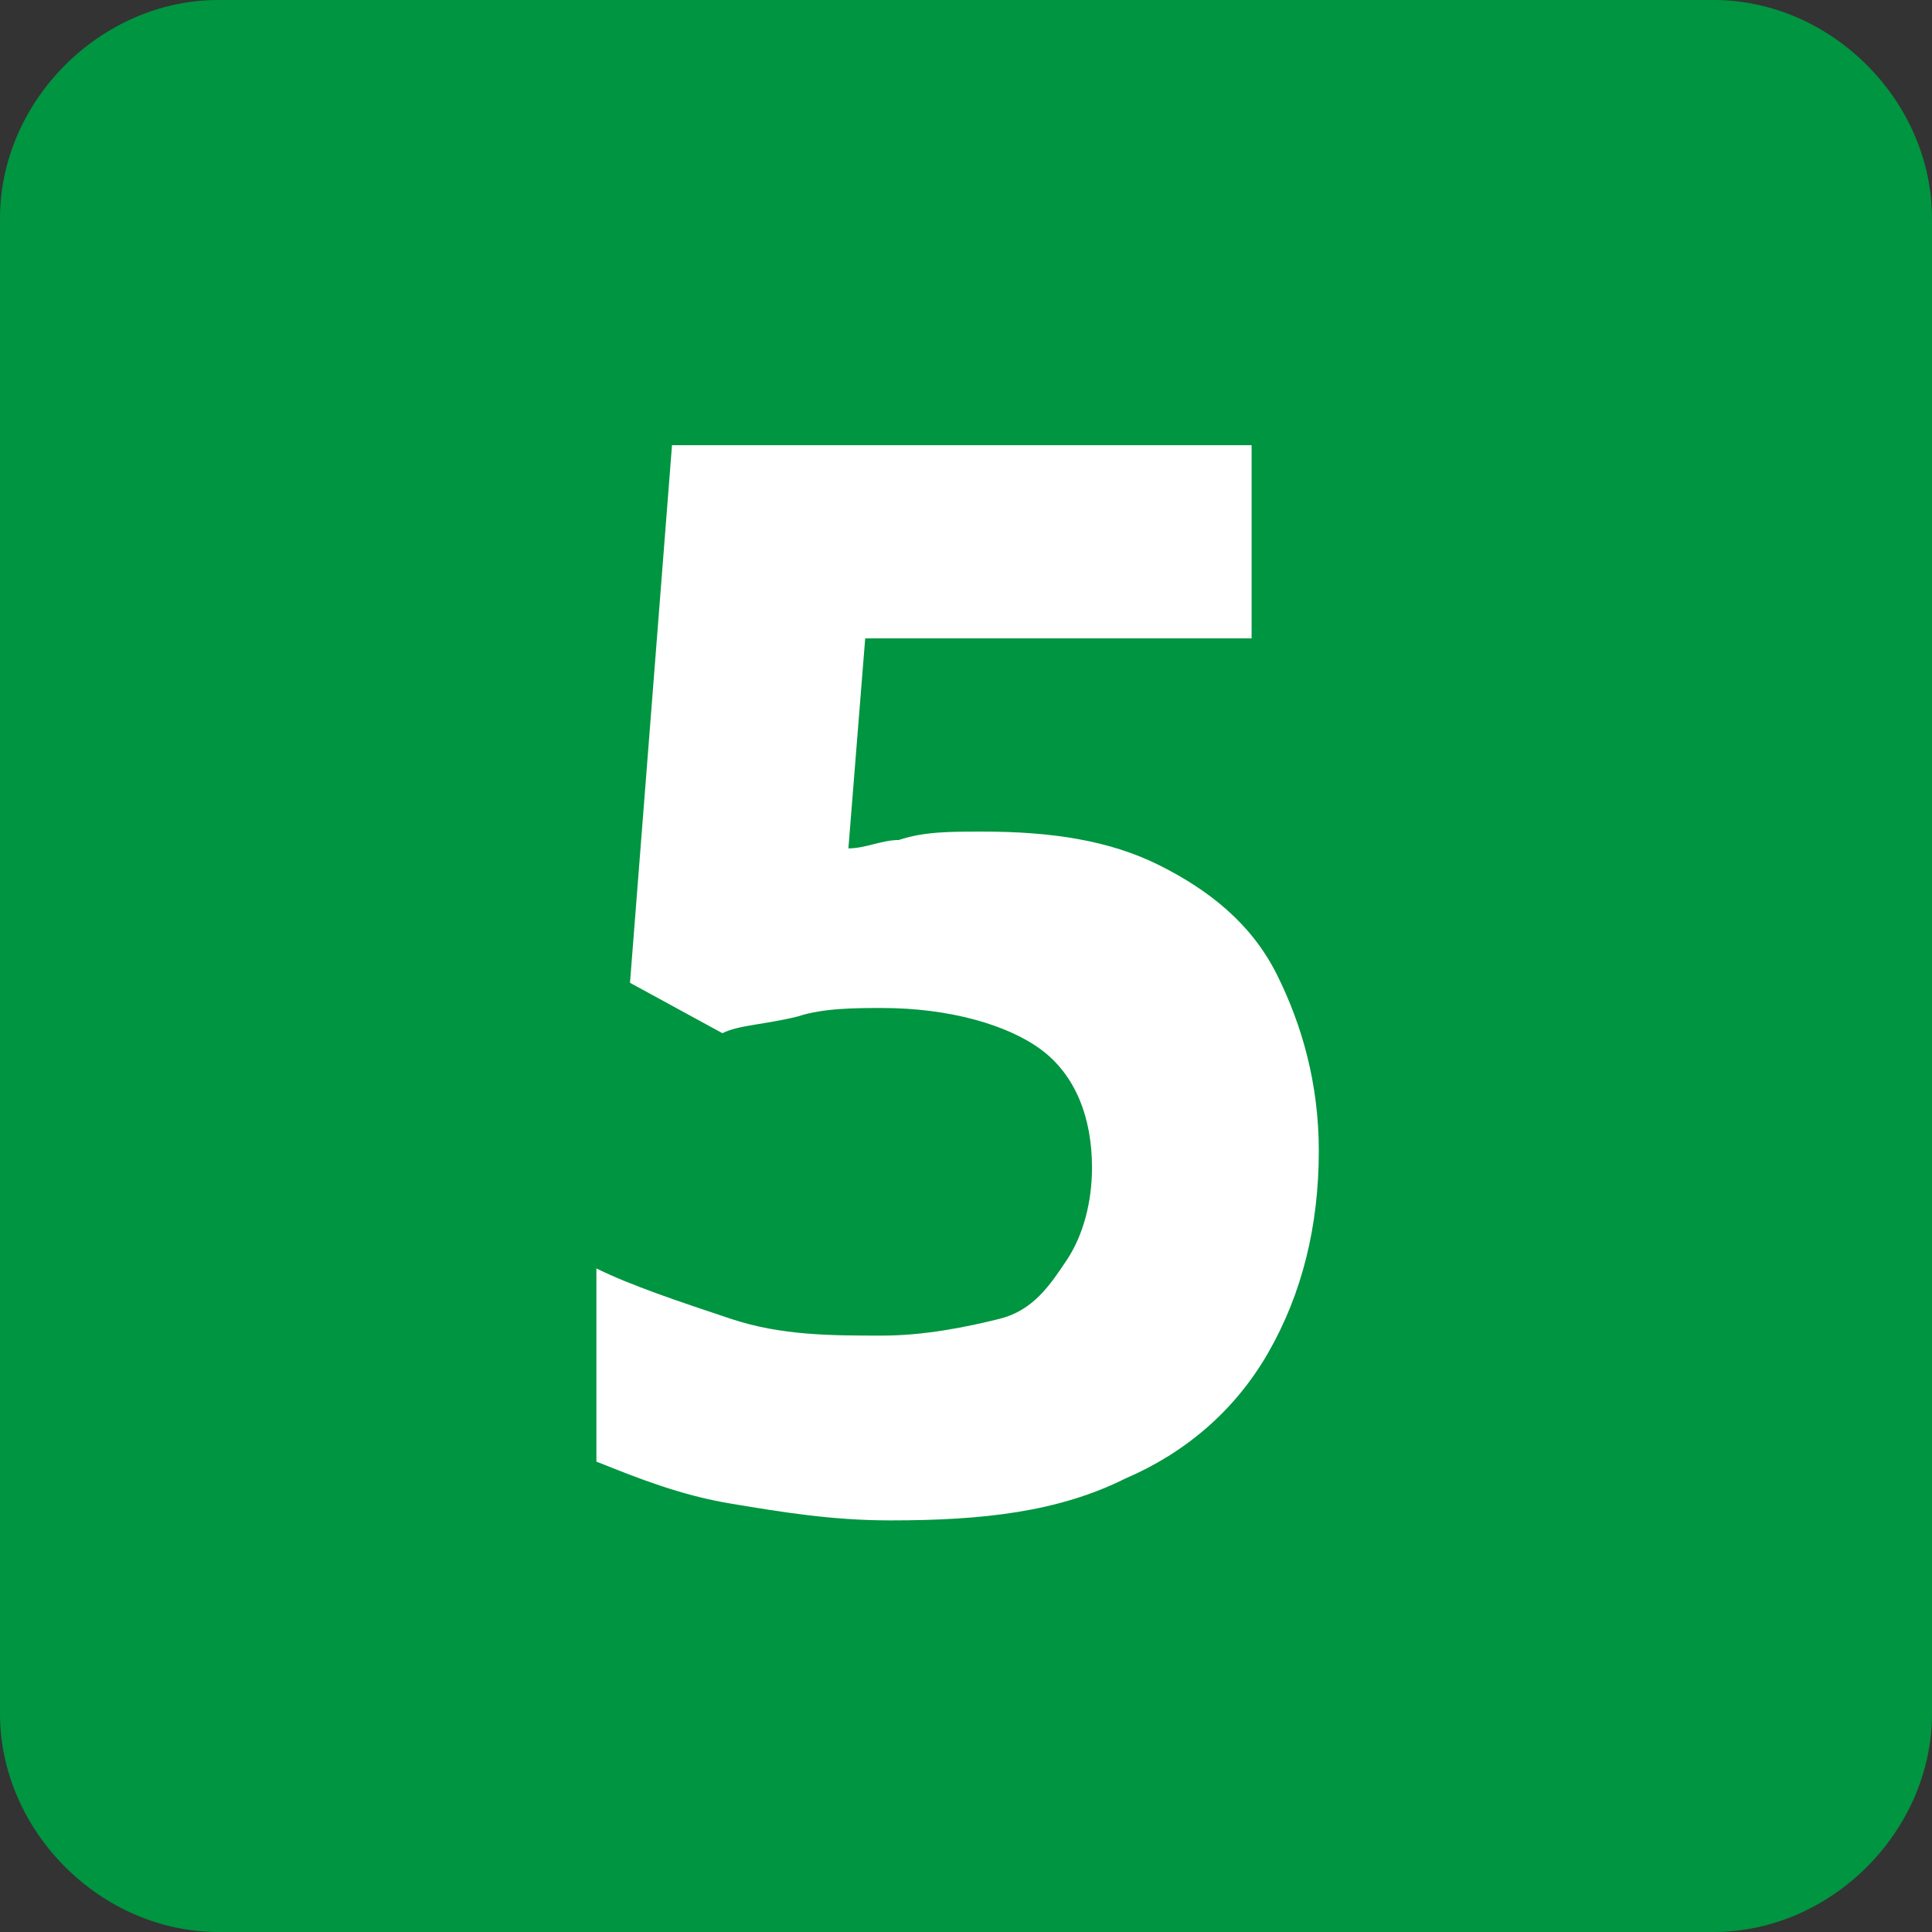 <svg xmlns="http://www.w3.org/2000/svg" xmlns:xlink="http://www.w3.org/1999/xlink" id="Vrstva_1" x="0px" y="0px" width="23px" height="23px" viewBox="0 0 23 23" style="enable-background:new 0 0 23 23;" xml:space="preserve"><rect x="0" y="0" width="23" height="23" fill="#333333" stroke="none"/><style type="text/css">	.st0{fill:#009540;}	.st1{fill:#FFFFFF;}</style><g>	<g>		<path class="st0" d="M20.4,23H2.6C1.2,23,0,21.8,0,20.4V2.6C0,1.2,1.2,0,2.6,0h17.8C21.8,0,23,1.2,23,2.6v17.8    C23,21.8,21.8,23,20.4,23z"></path>	</g>	<g>		<path class="st1" d="M11.7,9.9c0.8,0,1.5,0.1,2.1,0.4c0.6,0.3,1.1,0.7,1.4,1.3c0.3,0.6,0.5,1.3,0.5,2.1c0,0.9-0.2,1.7-0.6,2.4    c-0.4,0.7-1,1.2-1.7,1.5c-0.8,0.4-1.7,0.5-2.8,0.5c-0.7,0-1.3-0.1-1.9-0.2c-0.6-0.1-1.1-0.3-1.6-0.5v-2.3c0.4,0.2,1,0.4,1.6,0.6    s1.2,0.2,1.8,0.2c0.5,0,1-0.1,1.4-0.2c0.4-0.1,0.6-0.4,0.8-0.7c0.2-0.3,0.3-0.7,0.3-1.1c0-0.6-0.2-1.1-0.6-1.4    c-0.4-0.3-1.1-0.5-1.9-0.5c-0.3,0-0.7,0-1,0.1c-0.4,0.1-0.7,0.1-0.9,0.2l-1.1-0.6L8,5.3h6.9v2.3h-4.6l-0.2,2.5    c0.2,0,0.4-0.1,0.6-0.1C11,9.9,11.3,9.9,11.7,9.9z"></path>	</g></g></svg>